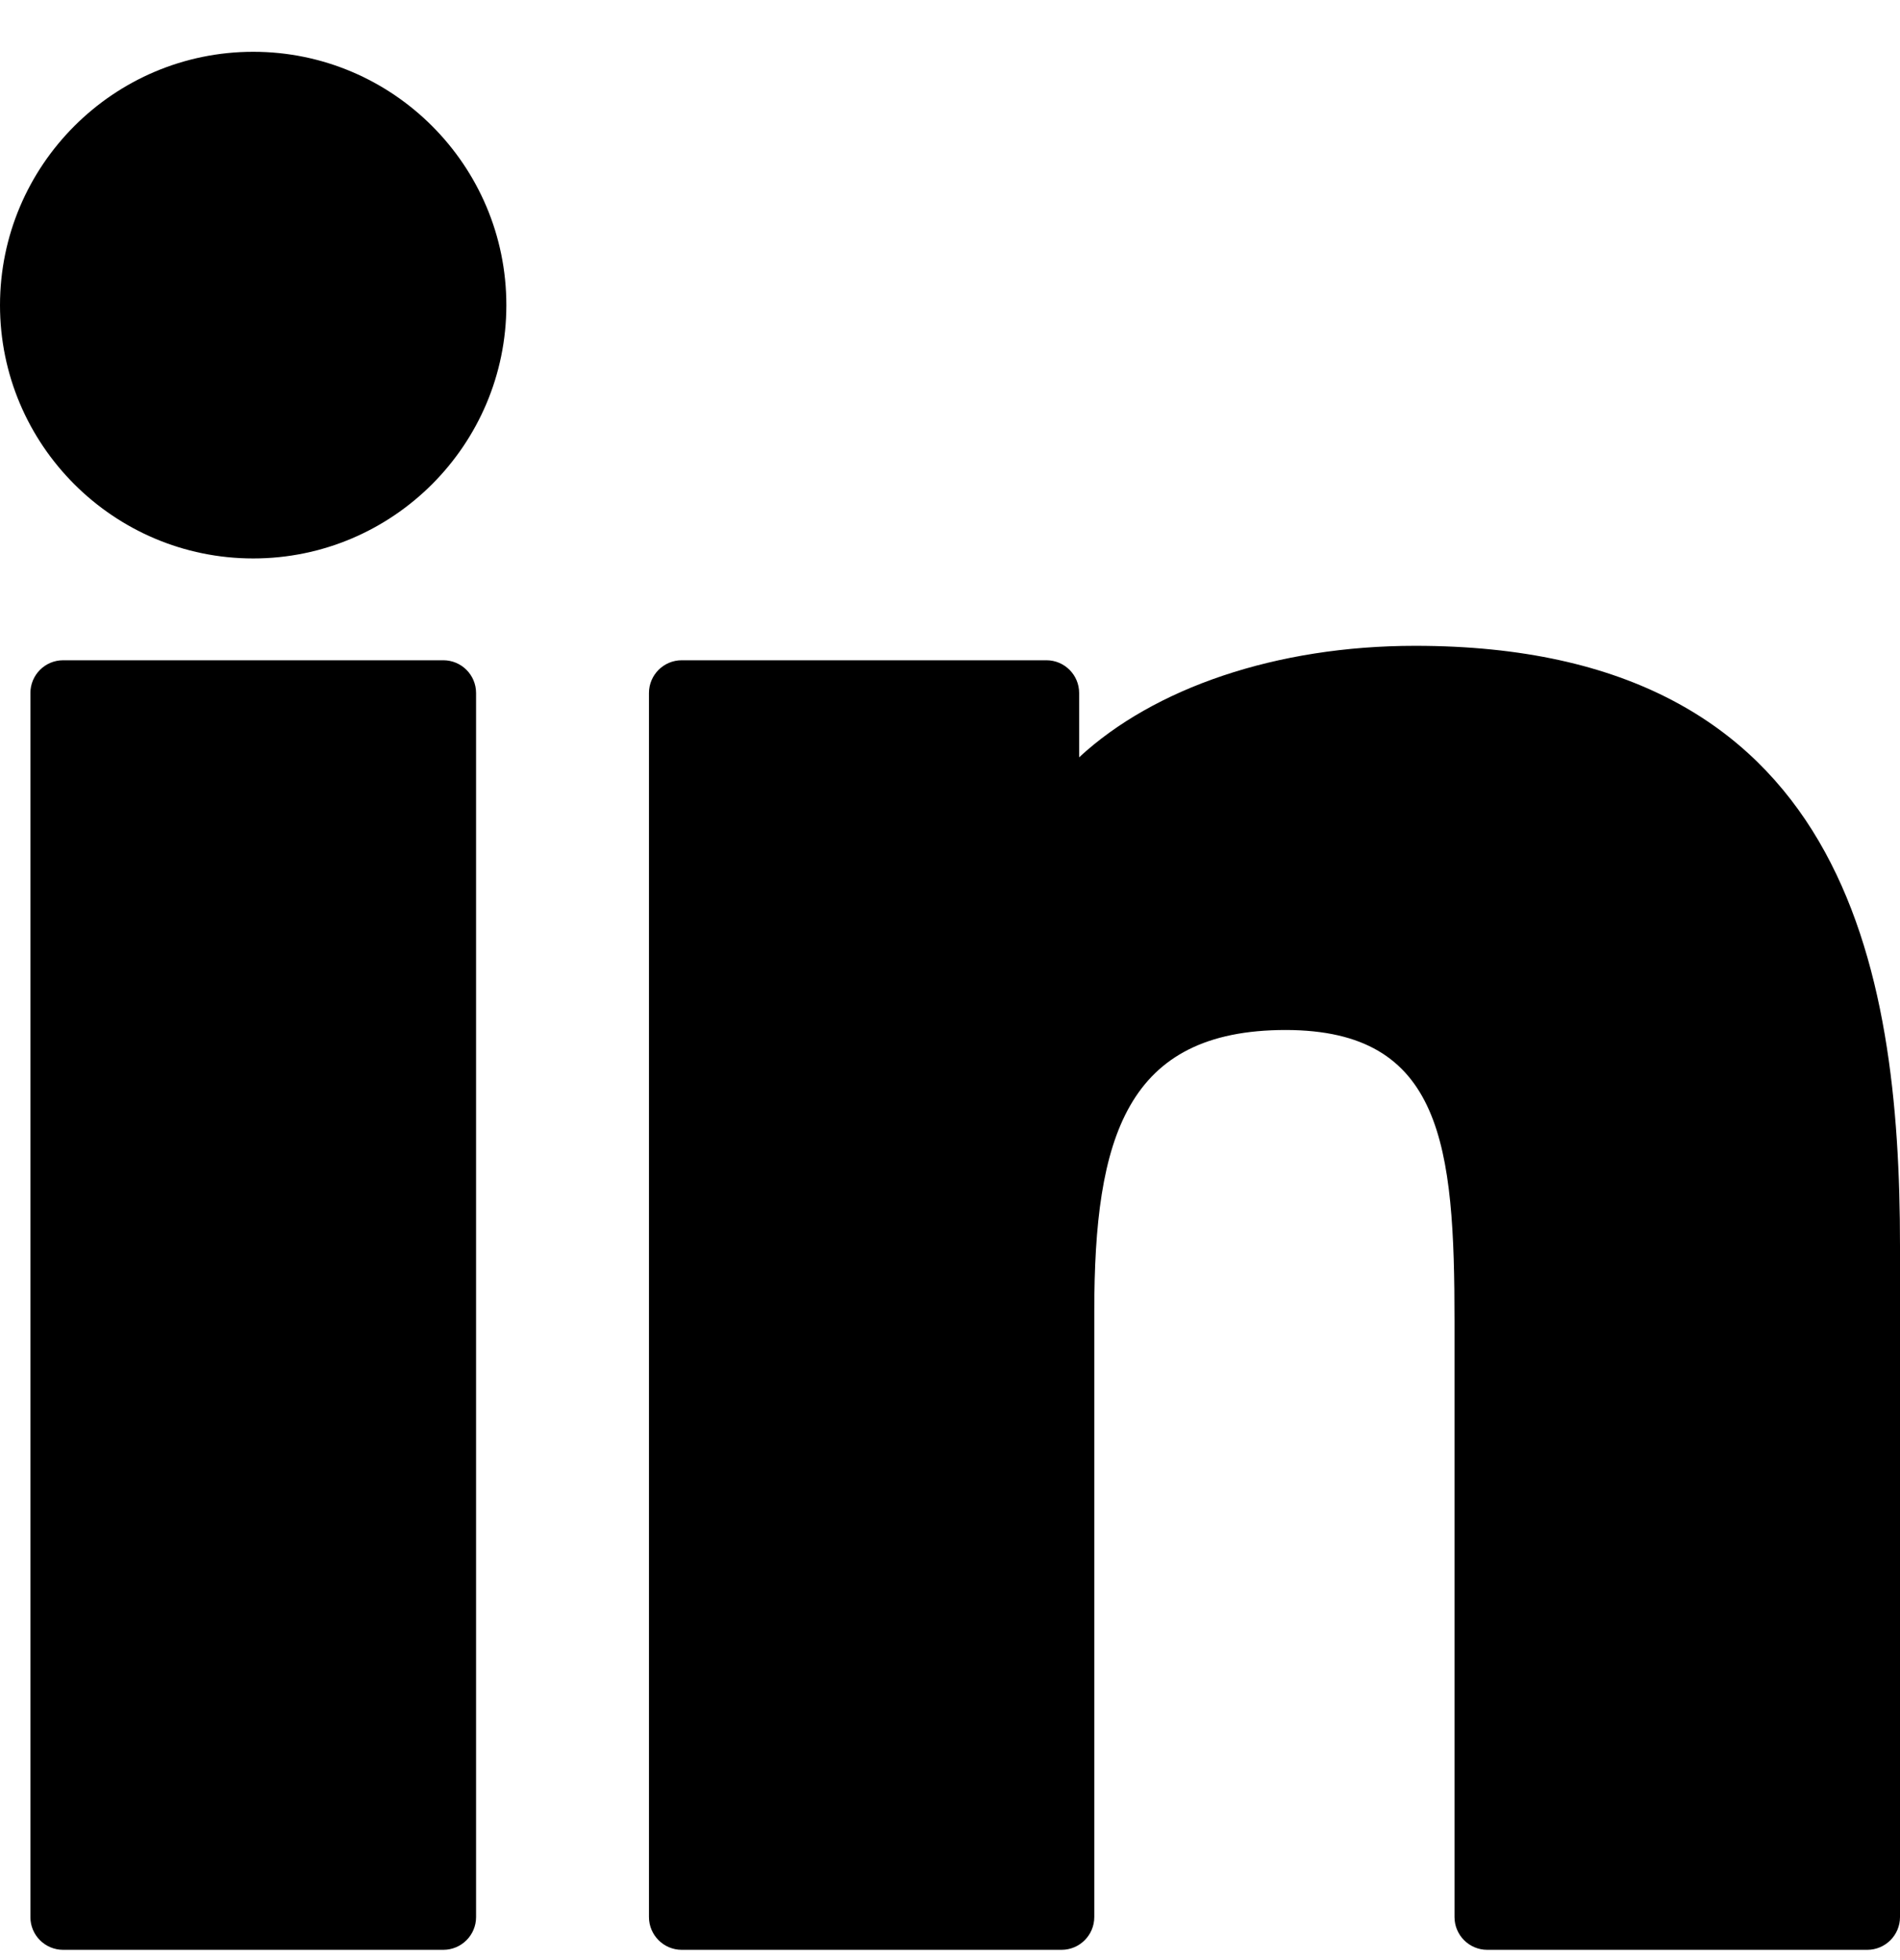 <svg xmlns="http://www.w3.org/2000/svg" width="32" height="33" viewBox="0 0 32 33" fill="none">
<g id="fi_80963" clip-path="url(#clip0_3368_2328)"><g id="Group"><path id="Vector" d="M4.265 0.872C1.915 0.872 0.002 2.785 0 5.137C0 7.489 1.913 9.402 4.265 9.402C6.616 9.402 8.528 7.489 8.528 5.137C8.528 2.785 6.616 0.872 4.265 0.872Z" fill="black"/><path id="Vector_2" d="M7.466 11.116H1.064C0.759 11.116 0.512 11.363 0.512 11.668V32.276C0.512 32.581 0.759 32.827 1.064 32.827H7.466C7.771 32.827 8.018 32.58 8.018 32.276V11.668C8.018 11.363 7.771 11.116 7.466 11.116Z" fill="black"/><path id="Vector_3" d="M23.834 10.873C21.491 10.873 19.432 11.586 18.175 12.75V11.667C18.175 11.363 17.928 11.116 17.624 11.116H11.482C11.178 11.116 10.93 11.363 10.93 11.667V32.275C10.93 32.58 11.178 32.827 11.482 32.827H17.878C18.183 32.827 18.43 32.58 18.43 32.275V22.079C18.43 19.154 18.968 17.341 21.654 17.341C24.299 17.344 24.497 19.288 24.497 22.254V32.275C24.497 32.58 24.744 32.827 25.049 32.827H31.448C31.753 32.827 32 32.58 32 32.275V20.971C32 16.27 31.072 10.873 23.834 10.873Z" fill="black"/></g></g><defs><clipPath id="clip0_3368_2328"><rect width="32" height="32" fill="white" transform="translate(0 0.85)"/></clipPath></defs>
</svg>